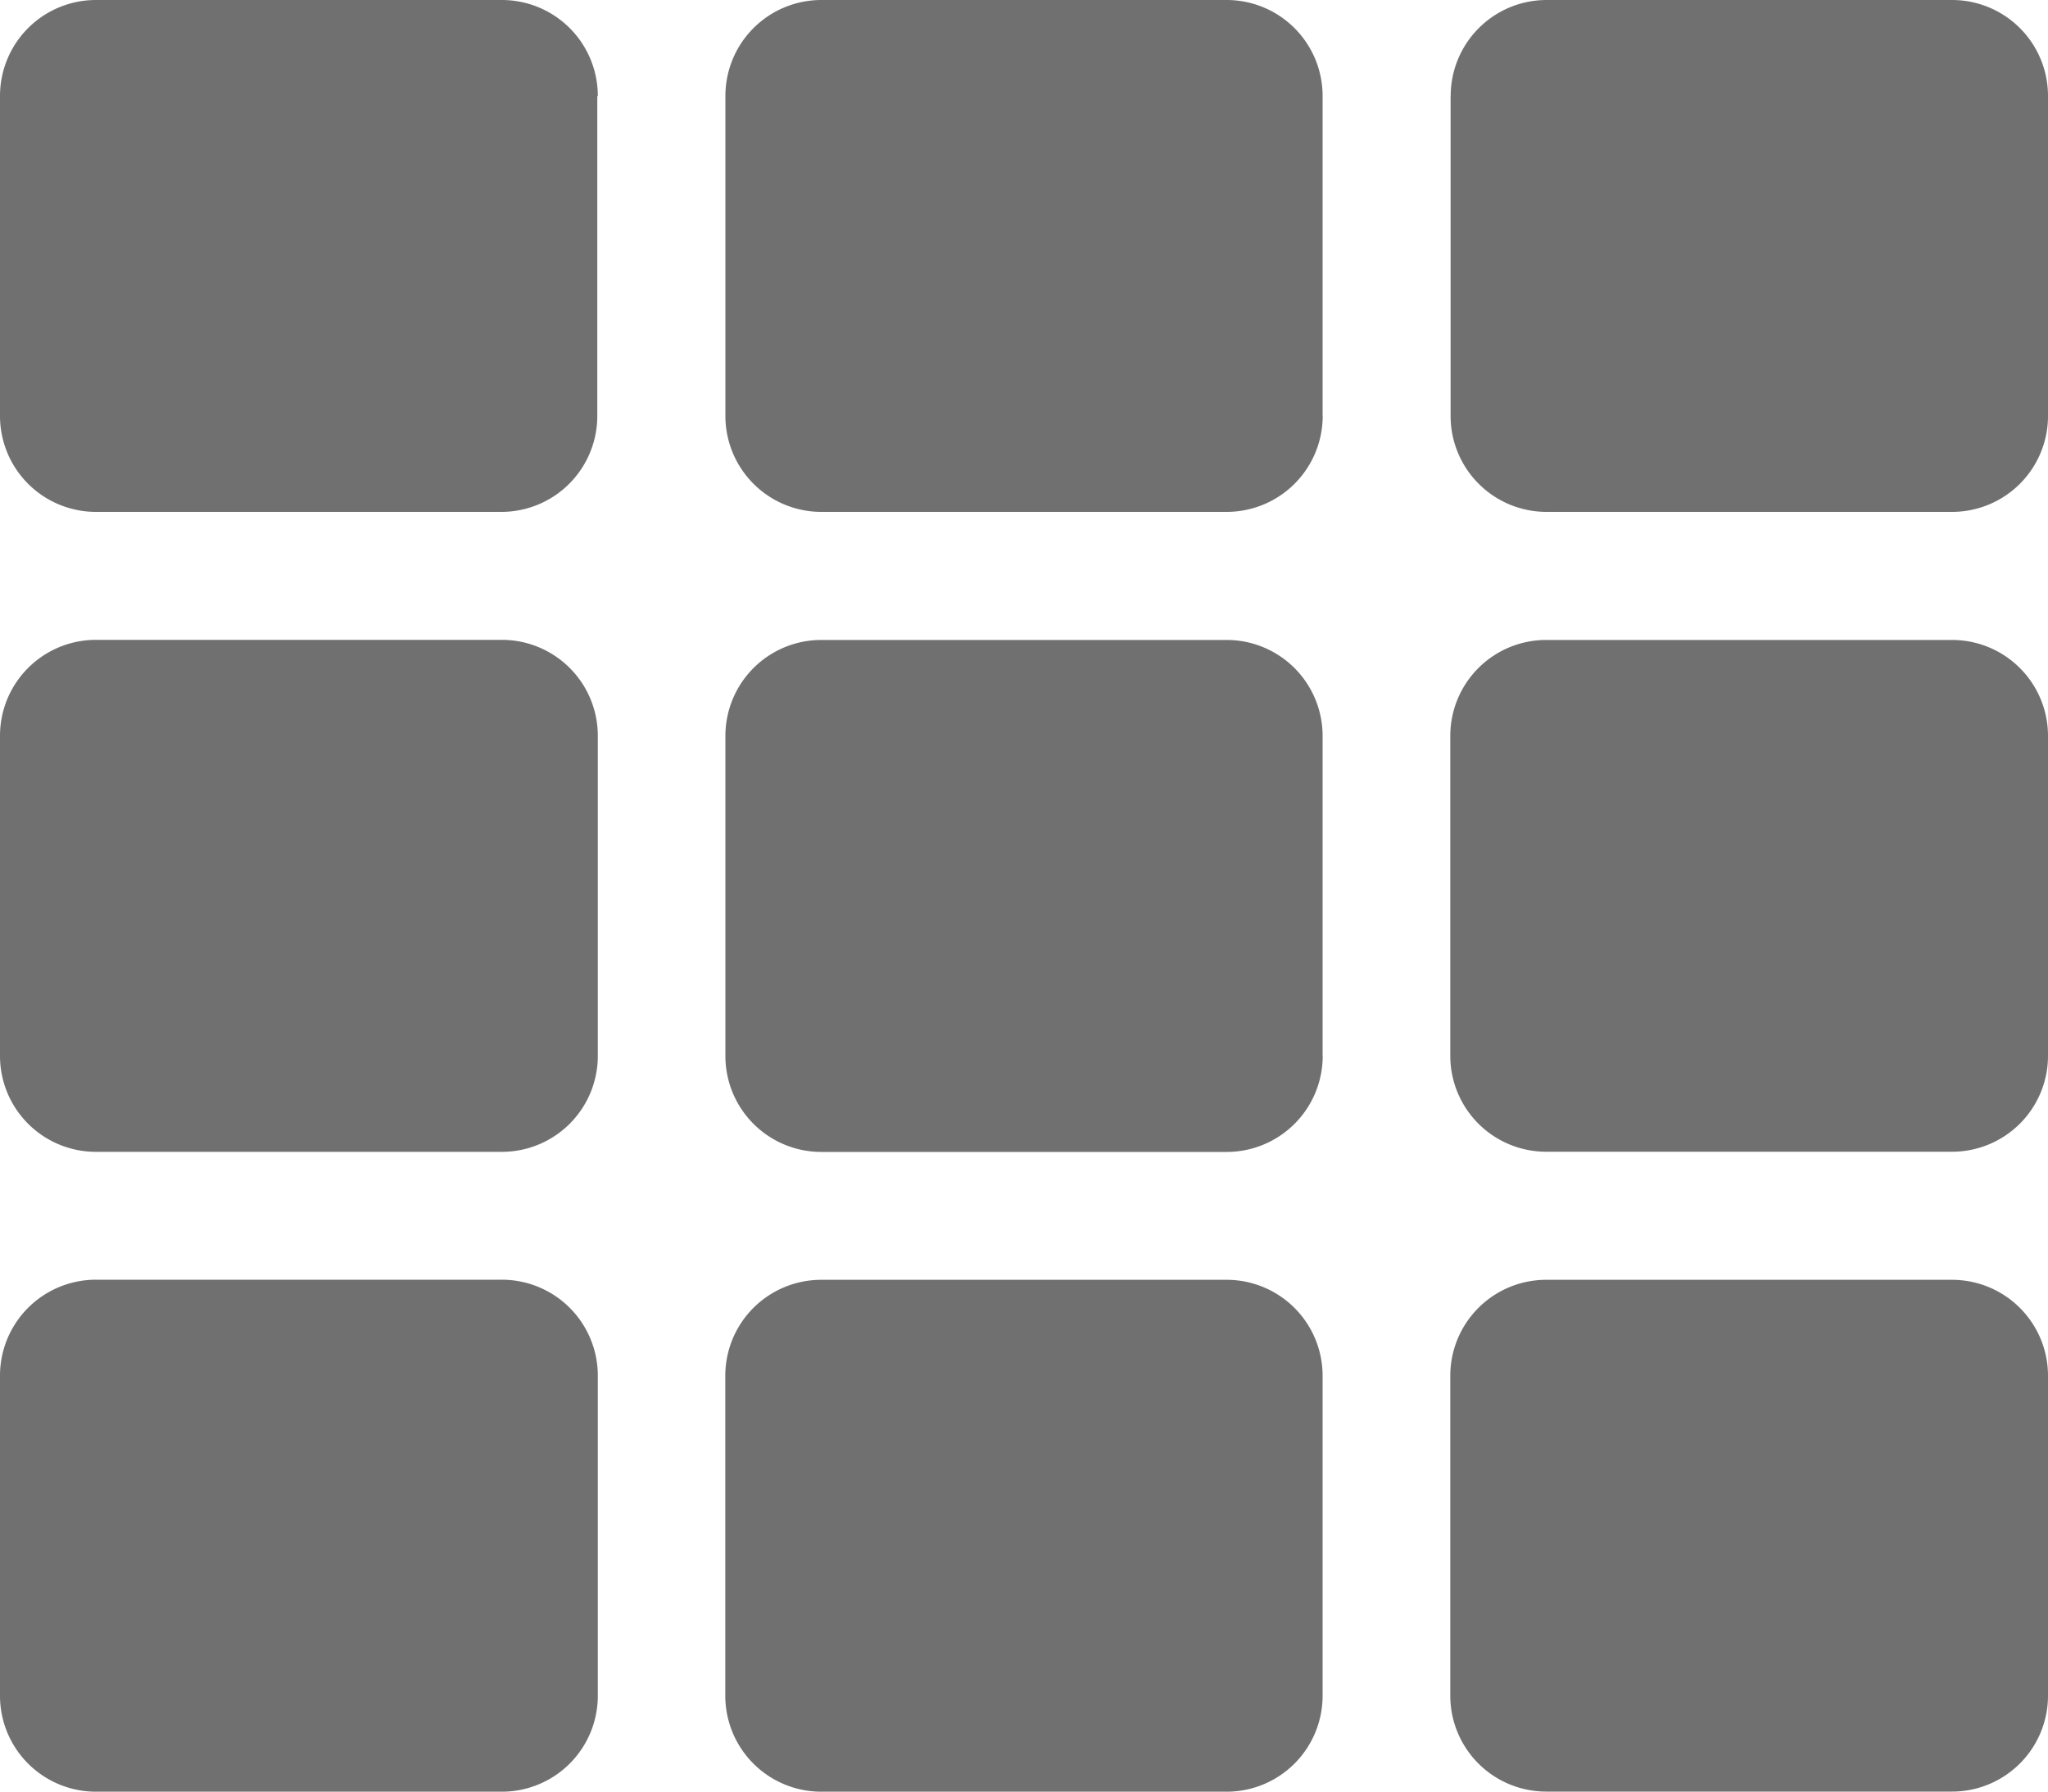 <svg xmlns="http://www.w3.org/2000/svg" width="20" height="17.5" viewBox="0 0 20 17.5"><defs><style>.a{fill:#707070;}</style></defs><path class="a" d="M5.833,32.938v3.125A.937.937,0,0,1,4.9,37H.938A.937.937,0,0,1,0,36.063V32.938A.937.937,0,0,1,.938,32H4.9a.937.937,0,0,1,.938.938Zm7.083,9.375V39.188a.937.937,0,0,0-.937-.937H8.021a.937.937,0,0,0-.937.938v3.125a.937.937,0,0,0,.937.938h3.958A.938.938,0,0,0,12.917,42.313Zm1.25-9.375v3.125A.937.937,0,0,0,15.1,37h3.958A.937.937,0,0,0,20,36.063V32.938A.937.937,0,0,0,19.063,32H15.1A.937.937,0,0,0,14.167,32.938Zm-1.25,3.125V32.938A.937.937,0,0,0,11.979,32H8.021a.937.937,0,0,0-.937.938v3.125A.937.937,0,0,0,8.021,37h3.958A.938.938,0,0,0,12.917,36.063ZM4.9,38.25H.938A.937.937,0,0,0,0,39.188v3.125a.937.937,0,0,0,.938.938H4.9a.937.937,0,0,0,.938-.937V39.188A.937.937,0,0,0,4.9,38.25ZM0,45.438v3.125a.937.937,0,0,0,.938.938H4.9a.937.937,0,0,0,.938-.937V45.438A.937.937,0,0,0,4.9,44.5H.938A.937.937,0,0,0,0,45.438ZM15.1,43.25h3.958A.937.937,0,0,0,20,42.313V39.188a.937.937,0,0,0-.937-.937H15.1a.937.937,0,0,0-.937.938v3.125A.937.937,0,0,0,15.1,43.25Zm0,6.25h3.958A.937.937,0,0,0,20,48.563V45.438a.937.937,0,0,0-.937-.937H15.1a.937.937,0,0,0-.937.938v3.125A.937.937,0,0,0,15.1,49.5ZM7.083,45.438v3.125a.937.937,0,0,0,.937.938h3.958a.937.937,0,0,0,.938-.937V45.438a.937.937,0,0,0-.937-.937H8.021A.937.937,0,0,0,7.083,45.438Z" transform="translate(0 -32)"/></svg>